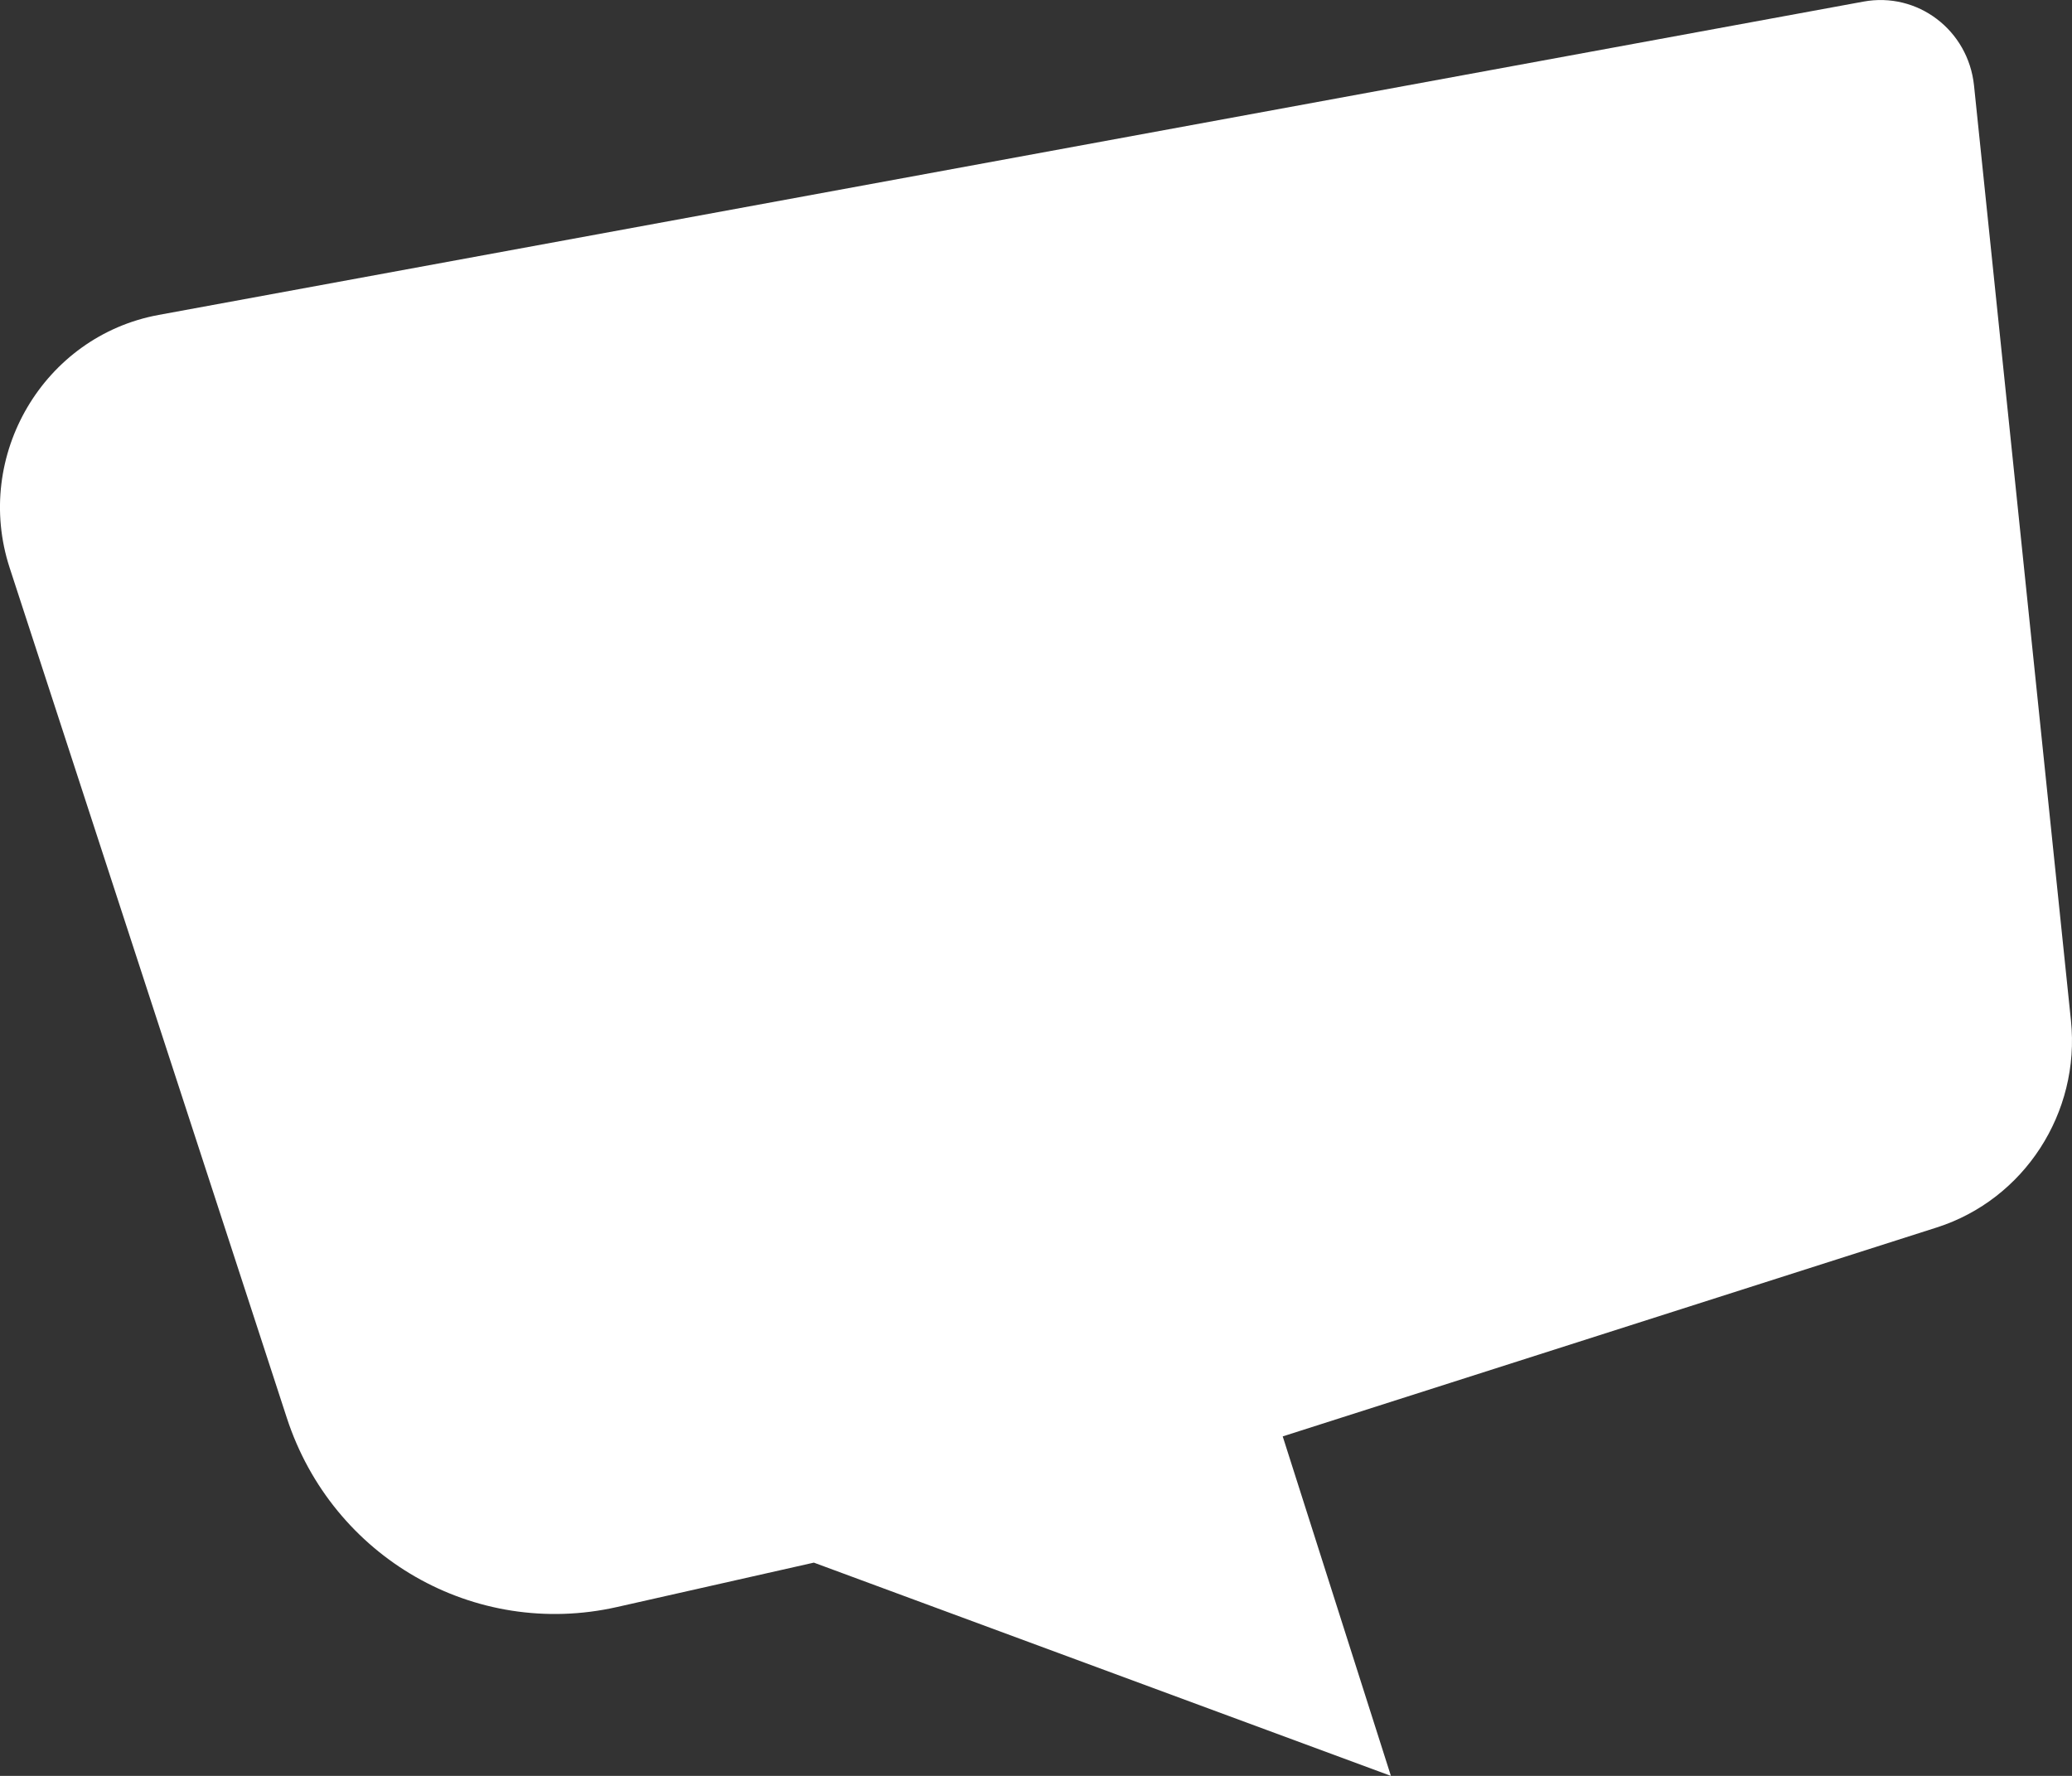 <svg width="14" height="12" viewBox="0 0 14 12" fill="none" xmlns="http://www.w3.org/2000/svg">
<rect x="0" y="0" width="14" height="12" fill="#333333" stroke="none"/>
<path d="M9.398 12L8.667 9.706L13.087 8.294C13.677 8.105 14.057 7.519 13.993 6.897L13.338 0.578C13.299 0.203 12.956 -0.057 12.59 0.011L1.072 2.128C0.295 2.271 -0.181 3.08 0.065 3.836L1.938 9.581C2.246 10.525 3.207 11.076 4.169 10.859L5.499 10.559L9.398 12Z" fill="white"/>
</svg>
